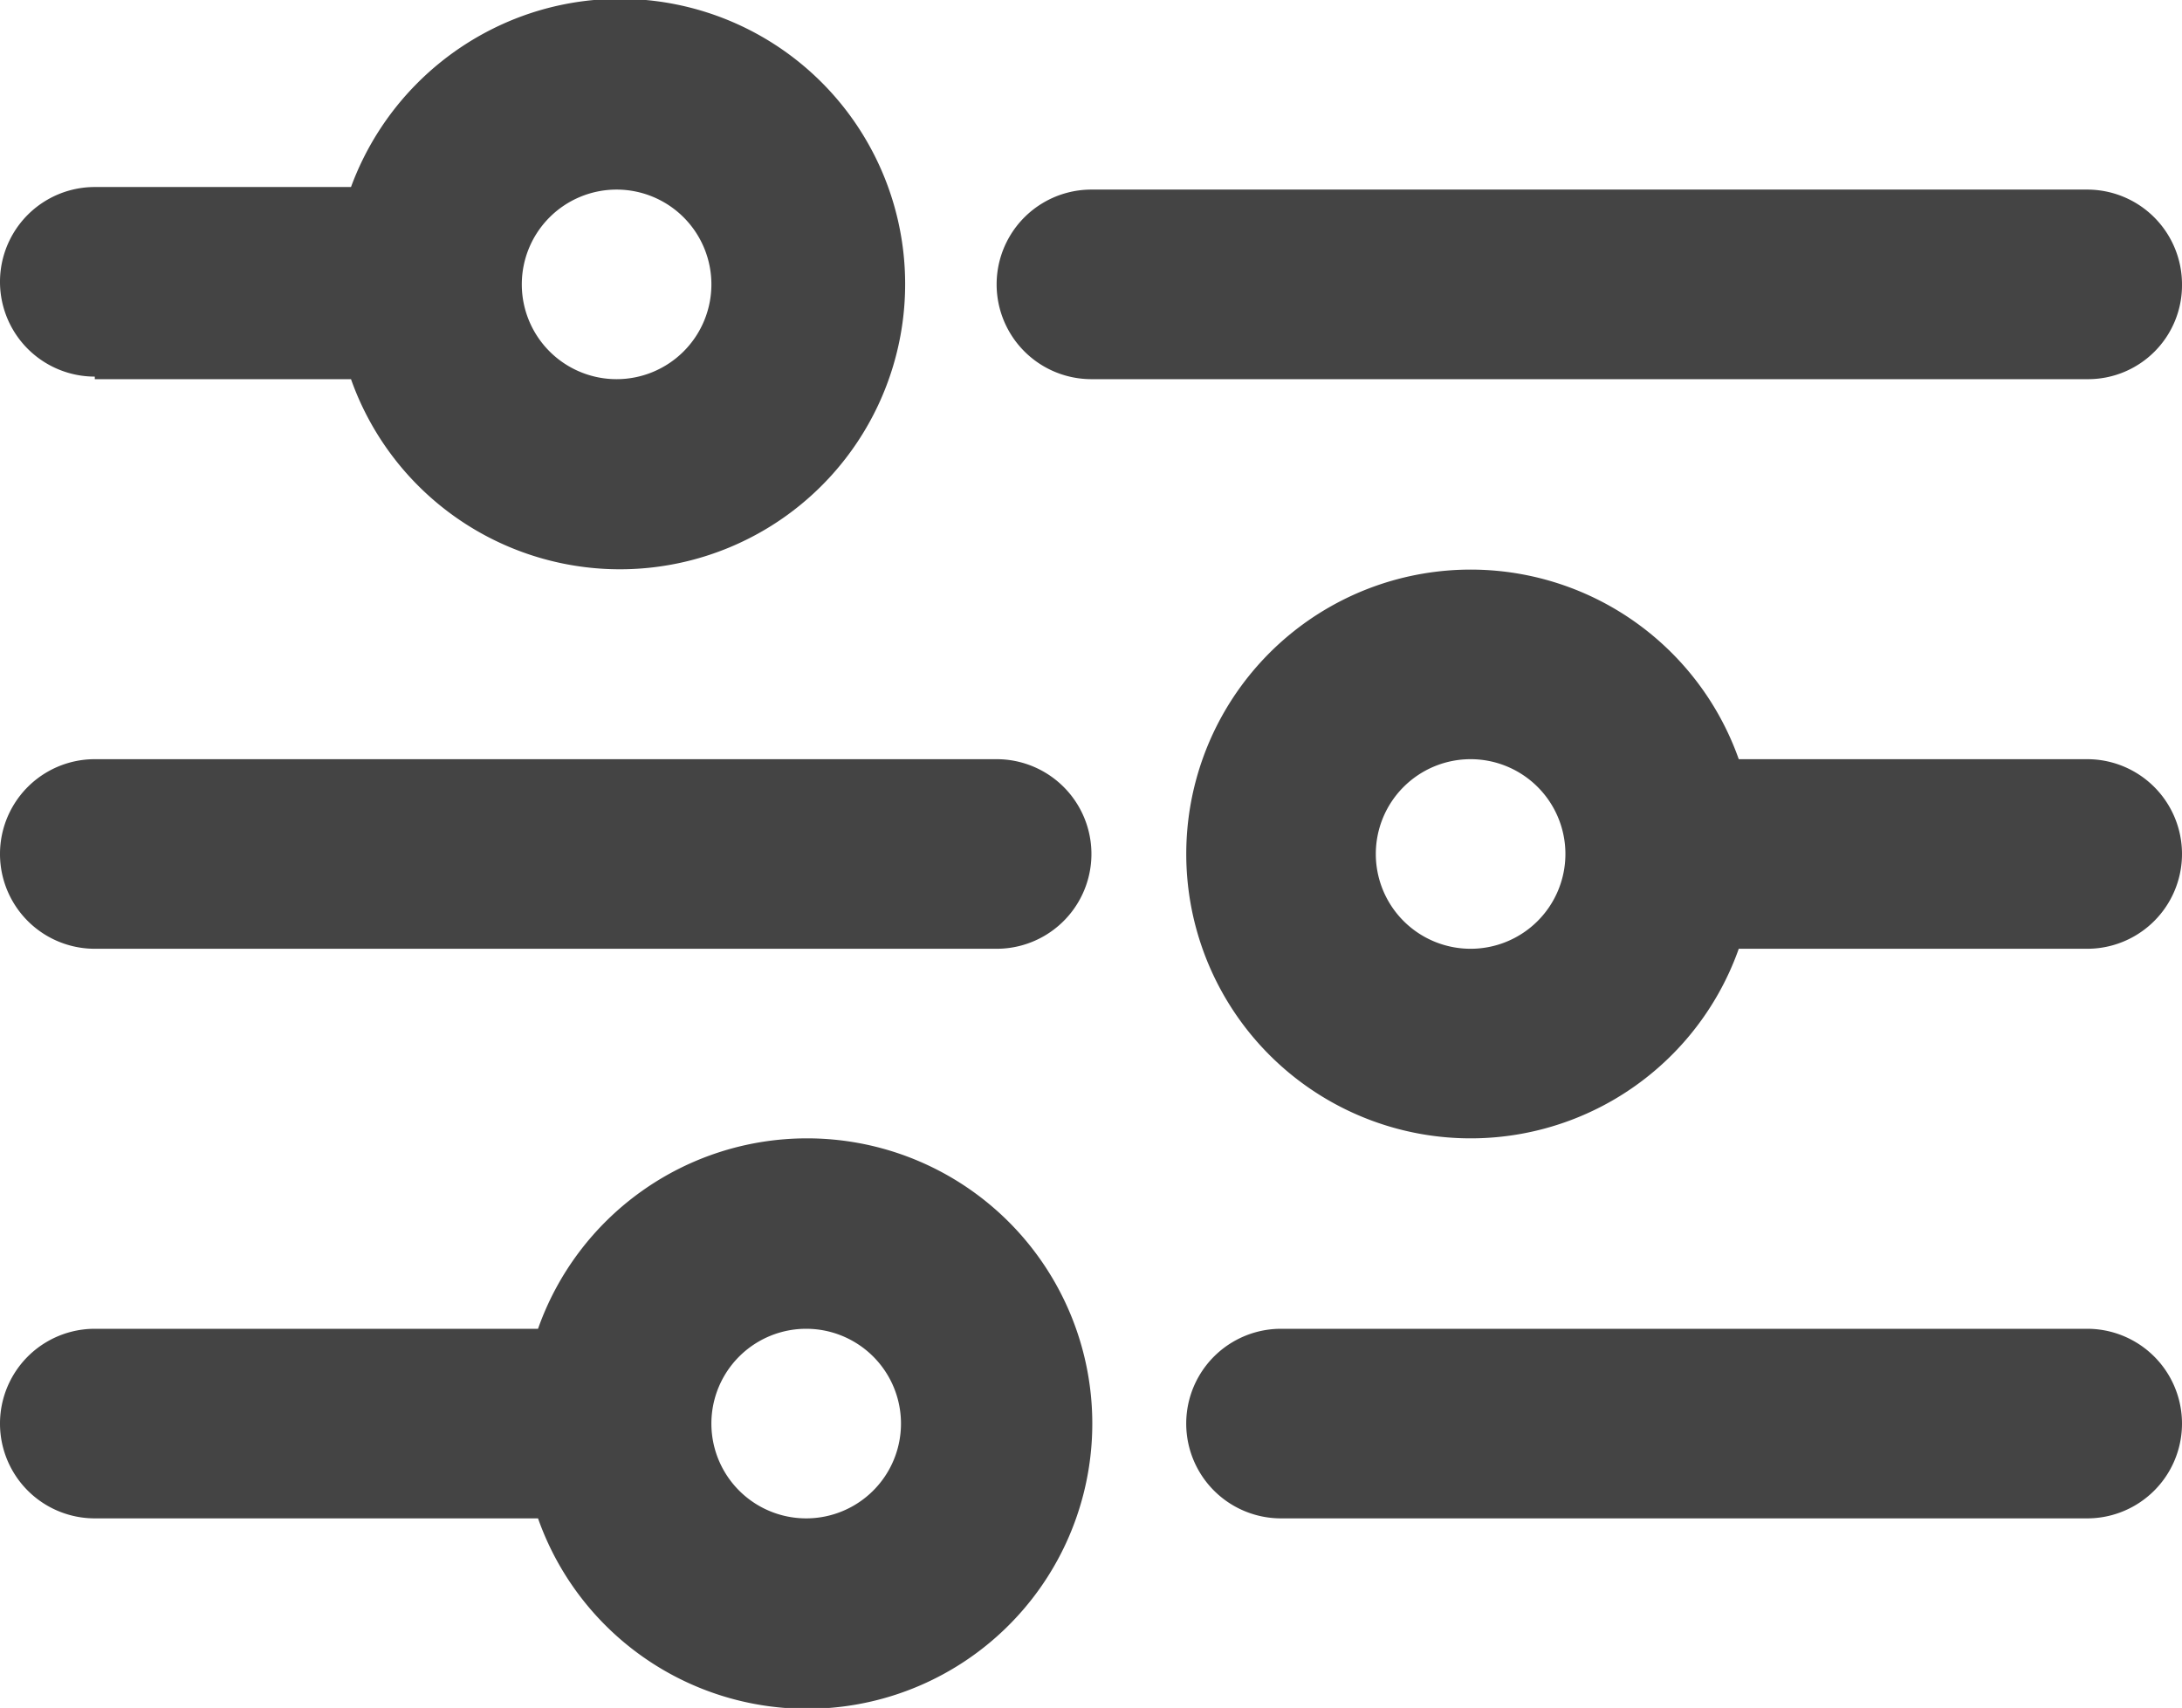 <svg xmlns="http://www.w3.org/2000/svg" viewBox="0 0 25.55 20"><defs><style>.cls-1{fill:#444;}</style></defs><title>filter_icon</title><g id="Layer_2" data-name="Layer 2"><g id="_01_EDUCATIONAL-FIRST" data-name="01_EDUCATIONAL-FIRST"><g id="filter_icon"><path class="cls-1" d="M25.55,3.33a1.11,1.11,0,0,0-1.11-1.11H12.78a1.11,1.11,0,1,0,0,2.22H24.44A1.1,1.1,0,0,0,25.55,3.33Z"/><path class="cls-1" d="M1.11,4.44h3a3.34,3.34,0,1,0,2-4.25,3.37,3.37,0,0,0-2,2h-3a1.11,1.11,0,0,0,0,2.22ZM7.22,2.22A1.11,1.11,0,1,1,6.11,3.33,1.11,1.11,0,0,1,7.22,2.22Z"/><path class="cls-1" d="M24.44,8.89H20.36a3.33,3.33,0,1,0,0,2.22h4.08a1.11,1.11,0,0,0,0-2.22Zm-7.22,2.22A1.11,1.11,0,1,1,18.33,10,1.11,1.11,0,0,1,17.22,11.11Z"/><path class="cls-1" d="M11.67,8.89H1.11a1.11,1.11,0,1,0,0,2.22H11.67a1.11,1.11,0,1,0,0-2.22Z"/><path class="cls-1" d="M24.44,15.56H15a1.11,1.11,0,0,0,0,2.22h9.44a1.11,1.11,0,0,0,0-2.22Z"/><path class="cls-1" d="M9.44,13.33A3.34,3.34,0,0,0,6.3,15.56H1.11a1.11,1.11,0,1,0,0,2.22H6.3a3.34,3.34,0,1,0,3.14-4.45Zm0,4.45a1.11,1.11,0,0,1,0-2.22,1.11,1.11,0,0,1,0,2.22Z"/></g></g></g></svg>
